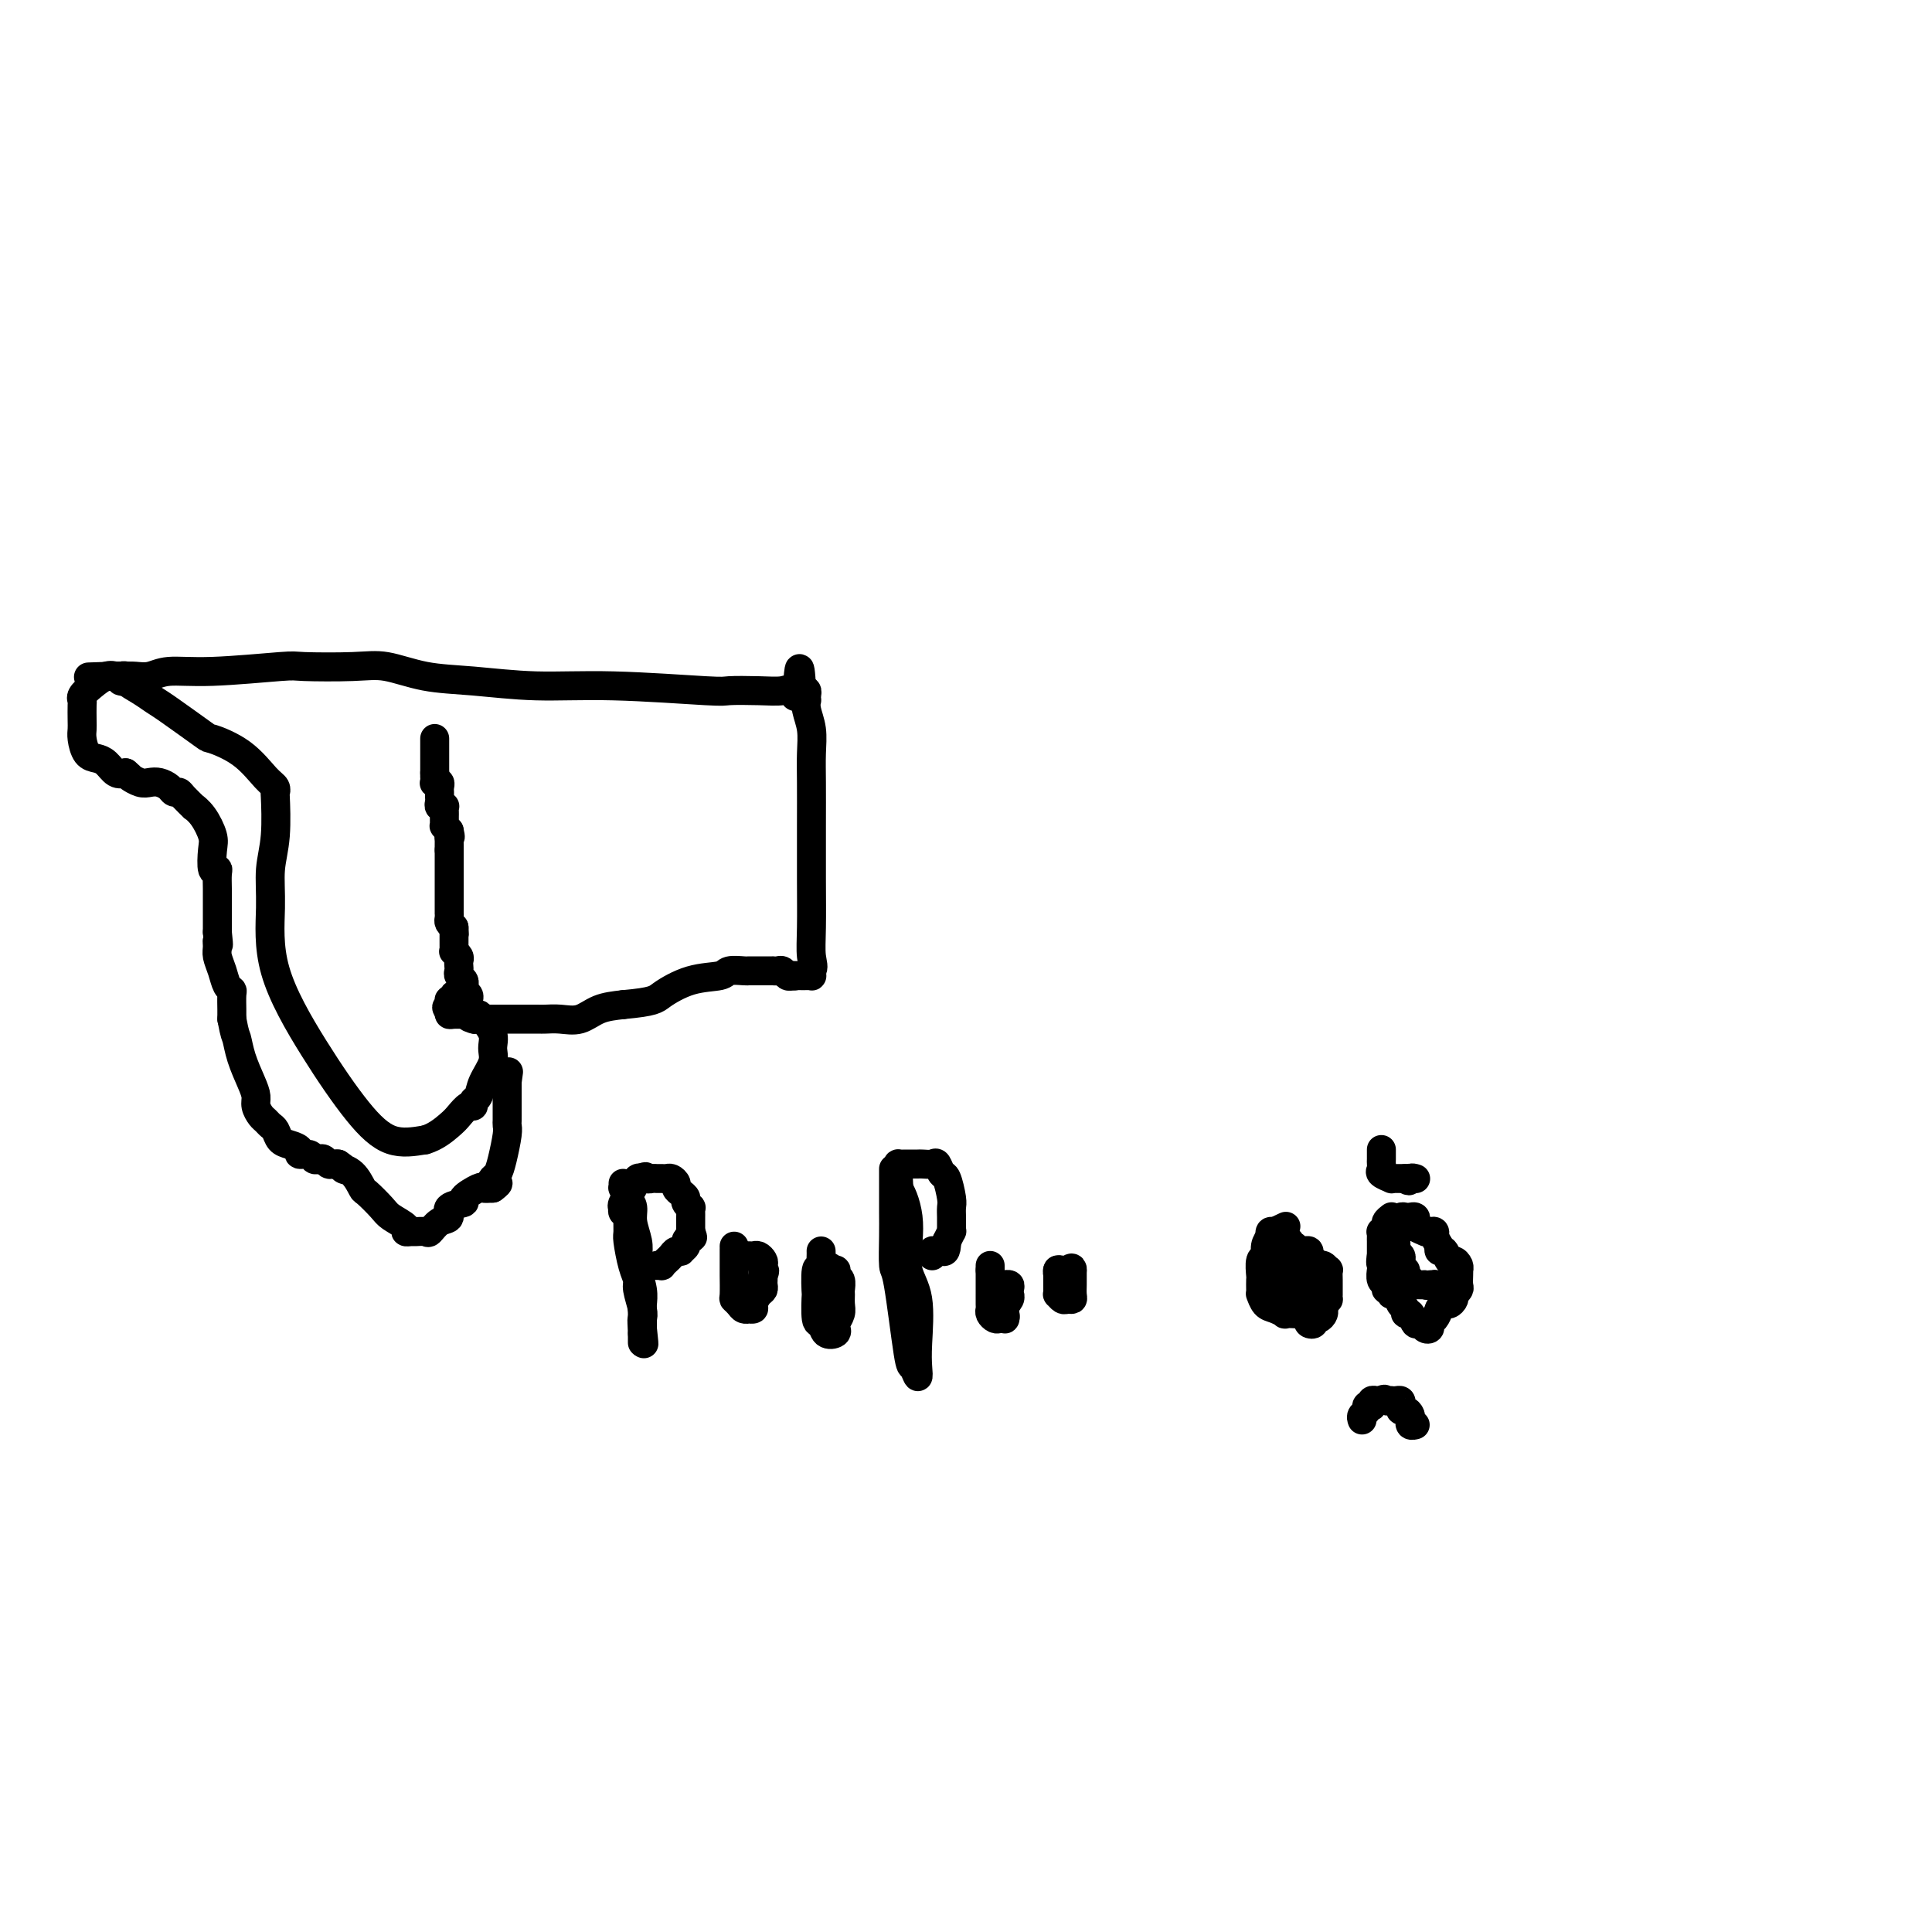 <svg viewBox='0 0 400 400' version='1.1' xmlns='http://www.w3.org/2000/svg' xmlns:xlink='http://www.w3.org/1999/xlink'><g fill='none' stroke='#000000' stroke-width='6' stroke-linecap='round' stroke-linejoin='round'><path d='M90,153c0.000,-0.089 0.000,-0.179 0,0c0.000,0.179 0.000,0.625 0,1c0.000,0.375 0.000,0.678 0,1c0.000,0.322 0.000,0.664 0,1c0.000,0.336 0.000,0.667 0,1c0.000,0.333 0.000,0.666 0,1c0.000,0.334 0.000,0.667 0,1c0.000,0.333 0.000,0.667 0,1'/><path d='M90,160c-0.004,1.250 -0.015,0.874 0,1c0.015,0.126 0.057,0.755 0,1c-0.057,0.245 -0.211,0.107 0,0c0.211,-0.107 0.789,-0.184 1,0c0.211,0.184 0.056,0.627 0,1c-0.056,0.373 -0.011,0.674 0,1c0.011,0.326 -0.011,0.675 0,1c0.011,0.325 0.056,0.626 0,1c-0.056,0.374 -0.211,0.821 0,1c0.211,0.179 0.789,0.089 1,0c0.211,-0.089 0.057,-0.178 0,0c-0.057,0.178 -0.016,0.621 0,1c0.016,0.379 0.007,0.693 0,1c-0.007,0.307 -0.012,0.608 0,1c0.012,0.392 0.042,0.875 0,1c-0.042,0.125 -0.155,-0.107 0,0c0.155,0.107 0.577,0.554 1,1'/><path d='M93,172c0.464,2.018 0.124,1.062 0,1c-0.124,-0.062 -0.033,0.771 0,1c0.033,0.229 0.009,-0.145 0,0c-0.009,0.145 -0.002,0.808 0,1c0.002,0.192 0.001,-0.088 0,0c-0.001,0.088 -0.000,0.544 0,1'/><path d='M93,176c-0.000,0.947 -0.000,1.314 0,2c0.000,0.686 0.000,1.689 0,2c-0.000,0.311 -0.000,-0.071 0,0c0.000,0.071 0.000,0.596 0,1c-0.000,0.404 -0.000,0.685 0,1c0.000,0.315 0.000,0.662 0,1c-0.000,0.338 -0.000,0.668 0,1c0.000,0.332 0.000,0.667 0,1c-0.000,0.333 -0.000,0.663 0,1c0.000,0.337 0.000,0.682 0,1c-0.000,0.318 -0.001,0.610 0,1c0.001,0.390 0.003,0.878 0,1c-0.003,0.122 -0.011,-0.122 0,0c0.011,0.122 0.041,0.610 0,1c-0.041,0.390 -0.155,0.683 0,1c0.155,0.317 0.577,0.659 1,1'/><path d='M94,192c0.155,2.714 0.041,1.501 0,1c-0.041,-0.501 -0.011,-0.288 0,0c0.011,0.288 0.002,0.651 0,1c-0.002,0.349 0.003,0.685 0,1c-0.003,0.315 -0.015,0.609 0,1c0.015,0.391 0.056,0.878 0,1c-0.056,0.122 -0.211,-0.122 0,0c0.211,0.122 0.788,0.610 1,1c0.212,0.390 0.061,0.682 0,1c-0.061,0.318 -0.030,0.663 0,1c0.030,0.337 0.060,0.668 0,1c-0.060,0.332 -0.208,0.666 0,1c0.208,0.334 0.774,0.667 1,1c0.226,0.333 0.113,0.667 0,1c-0.113,0.333 -0.226,0.667 0,1c0.226,0.333 0.793,0.667 1,1c0.207,0.333 0.056,0.667 0,1c-0.056,0.333 -0.016,0.667 0,1c0.016,0.333 0.008,0.667 0,1'/><path d='M97,209c0.467,2.867 0.133,1.533 0,1c-0.133,-0.533 -0.067,-0.267 0,0'/><path d='M97,210c0.195,0.381 0.682,0.834 1,1c0.318,0.166 0.465,0.044 1,0c0.535,-0.044 1.457,-0.012 2,0c0.543,0.012 0.706,0.003 1,0c0.294,-0.003 0.719,-0.001 1,0c0.281,0.001 0.417,0.000 1,0c0.583,-0.000 1.614,-0.001 2,0c0.386,0.001 0.126,0.002 1,0c0.874,-0.002 2.883,-0.007 4,0c1.117,0.007 1.344,0.027 2,0c0.656,-0.027 1.743,-0.100 3,0c1.257,0.100 2.685,0.373 4,0c1.315,-0.373 2.519,-1.392 4,-2c1.481,-0.608 3.241,-0.804 5,-1'/><path d='M129,208c6.490,-0.592 6.716,-1.073 8,-2c1.284,-0.927 3.625,-2.301 6,-3c2.375,-0.699 4.783,-0.723 6,-1c1.217,-0.277 1.243,-0.806 2,-1c0.757,-0.194 2.244,-0.052 3,0c0.756,0.052 0.780,0.014 1,0c0.220,-0.014 0.637,-0.004 1,0c0.363,0.004 0.671,0.001 1,0c0.329,-0.001 0.680,0.000 1,0c0.320,-0.000 0.611,-0.001 1,0c0.389,0.001 0.878,0.004 1,0c0.122,-0.004 -0.122,-0.015 0,0c0.122,0.015 0.610,0.056 1,0c0.390,-0.056 0.682,-0.207 1,0c0.318,0.207 0.662,0.774 1,1c0.338,0.226 0.669,0.113 1,0'/><path d='M164,202c1.438,0.155 0.031,0.042 0,0c-0.031,-0.042 1.312,-0.014 2,0c0.688,0.014 0.720,0.014 1,0c0.280,-0.014 0.806,-0.042 1,0c0.194,0.042 0.055,0.155 0,0c-0.055,-0.155 -0.028,-0.577 0,-1'/><path d='M168,201c0.619,-0.594 0.166,-1.578 0,-3c-0.166,-1.422 -0.045,-3.282 0,-6c0.045,-2.718 0.013,-6.295 0,-10c-0.013,-3.705 -0.007,-7.538 0,-11c0.007,-3.462 0.016,-6.553 0,-9c-0.016,-2.447 -0.057,-4.248 0,-6c0.057,-1.752 0.211,-3.453 0,-5c-0.211,-1.547 -0.788,-2.940 -1,-4c-0.212,-1.060 -0.060,-1.787 0,-2c0.060,-0.213 0.026,0.087 0,0c-0.026,-0.087 -0.046,-0.562 0,-1c0.046,-0.438 0.156,-0.839 0,-1c-0.156,-0.161 -0.578,-0.080 -1,0'/><path d='M166,143c-0.493,-8.973 -0.724,-2.405 -1,0c-0.276,2.405 -0.595,0.645 -1,0c-0.405,-0.645 -0.895,-0.177 -2,0c-1.105,0.177 -2.824,0.062 -5,0c-2.176,-0.062 -4.809,-0.073 -6,0c-1.191,0.073 -0.941,0.228 -5,0c-4.059,-0.228 -12.426,-0.839 -19,-1c-6.574,-0.161 -11.354,0.129 -16,0c-4.646,-0.129 -9.158,-0.675 -13,-1c-3.842,-0.325 -7.015,-0.428 -10,-1c-2.985,-0.572 -5.783,-1.613 -8,-2c-2.217,-0.387 -3.853,-0.119 -7,0c-3.147,0.119 -7.805,0.088 -10,0c-2.195,-0.088 -1.929,-0.234 -5,0c-3.071,0.234 -9.480,0.847 -14,1c-4.520,0.153 -7.151,-0.155 -9,0c-1.849,0.155 -2.915,0.774 -4,1c-1.085,0.226 -2.188,0.061 -3,0c-0.812,-0.061 -1.334,-0.016 -2,0c-0.666,0.016 -1.476,0.005 -2,0c-0.524,-0.005 -0.762,-0.002 -1,0'/><path d='M23,140c-8.956,0.311 -2.844,0.089 0,0c2.844,-0.089 2.422,-0.044 2,0'/><path d='M25,140c0.573,-0.036 1.005,-0.126 1,0c-0.005,0.126 -0.449,0.469 0,1c0.449,0.531 1.790,1.251 3,2c1.210,0.749 2.290,1.528 3,2c0.710,0.472 1.051,0.637 3,2c1.949,1.363 5.507,3.923 7,5c1.493,1.077 0.922,0.671 2,1c1.078,0.329 3.805,1.392 6,3c2.195,1.608 3.857,3.762 5,5c1.143,1.238 1.766,1.560 2,2c0.234,0.440 0.077,0.996 0,1c-0.077,0.004 -0.076,-0.545 0,1c0.076,1.545 0.225,5.184 0,8c-0.225,2.816 -0.824,4.811 -1,7c-0.176,2.189 0.071,4.573 0,8c-0.071,3.427 -0.461,7.896 1,13c1.461,5.104 4.773,10.842 8,16c3.227,5.158 6.369,9.735 9,13c2.631,3.265 4.752,5.219 7,6c2.248,0.781 4.624,0.391 7,0'/><path d='M88,236c2.122,-0.592 3.927,-2.071 5,-3c1.073,-0.929 1.415,-1.308 2,-2c0.585,-0.692 1.412,-1.696 2,-2c0.588,-0.304 0.936,0.092 1,0c0.064,-0.092 -0.155,-0.671 0,-1c0.155,-0.329 0.684,-0.408 1,-1c0.316,-0.592 0.417,-1.696 1,-3c0.583,-1.304 1.646,-2.808 2,-4c0.354,-1.192 -0.001,-2.071 0,-3c0.001,-0.929 0.358,-1.910 0,-3c-0.358,-1.090 -1.430,-2.291 -2,-3c-0.570,-0.709 -0.636,-0.925 -1,-1c-0.364,-0.075 -1.025,-0.010 -2,0c-0.975,0.010 -2.262,-0.036 -3,0c-0.738,0.036 -0.925,0.153 -1,0c-0.075,-0.153 -0.037,-0.577 0,-1'/><path d='M93,209c-1.065,-0.471 -0.229,-0.648 0,-1c0.229,-0.352 -0.149,-0.879 0,-1c0.149,-0.121 0.823,0.163 1,0c0.177,-0.163 -0.145,-0.775 0,-1c0.145,-0.225 0.756,-0.064 1,0c0.244,0.064 0.122,0.032 0,0'/><path d='M25,141c0.398,0.112 0.795,0.225 1,0c0.205,-0.225 0.217,-0.786 0,-1c-0.217,-0.214 -0.665,-0.079 -1,0c-0.335,0.079 -0.559,0.102 -1,0c-0.441,-0.102 -1.099,-0.327 -2,0c-0.901,0.327 -2.045,1.208 -3,2c-0.955,0.792 -1.720,1.497 -2,2c-0.280,0.503 -0.076,0.805 0,1c0.076,0.195 0.022,0.283 0,1c-0.022,0.717 -0.014,2.062 0,3c0.014,0.938 0.034,1.468 0,2c-0.034,0.532 -0.122,1.064 0,2c0.122,0.936 0.455,2.276 1,3c0.545,0.724 1.301,0.833 2,1c0.699,0.167 1.342,0.391 2,1c0.658,0.609 1.331,1.603 2,2c0.669,0.397 1.335,0.199 2,0'/><path d='M26,160c1.523,1.250 0.832,0.873 1,1c0.168,0.127 1.197,0.756 2,1c0.803,0.244 1.381,0.103 2,0c0.619,-0.103 1.278,-0.170 2,0c0.722,0.170 1.508,0.575 2,1c0.492,0.425 0.691,0.869 1,1c0.309,0.131 0.729,-0.052 1,0c0.271,0.052 0.392,0.339 1,1c0.608,0.661 1.704,1.697 2,2c0.296,0.303 -0.209,-0.128 0,0c0.209,0.128 1.132,0.815 2,2c0.868,1.185 1.683,2.869 2,4c0.317,1.131 0.138,1.709 0,3c-0.138,1.291 -0.233,3.293 0,4c0.233,0.707 0.794,0.118 1,0c0.206,-0.118 0.055,0.236 0,1c-0.055,0.764 -0.015,1.937 0,3c0.015,1.063 0.004,2.017 0,3c-0.004,0.983 -0.001,1.995 0,3c0.001,1.005 0.001,2.002 0,3'/><path d='M45,193c0.461,4.128 0.112,2.447 0,2c-0.112,-0.447 0.012,0.339 0,1c-0.012,0.661 -0.161,1.198 0,2c0.161,0.802 0.632,1.871 1,3c0.368,1.129 0.635,2.319 1,3c0.365,0.681 0.830,0.853 1,1c0.170,0.147 0.046,0.270 0,1c-0.046,0.730 -0.013,2.066 0,3c0.013,0.934 0.007,1.467 0,2'/><path d='M48,211c0.658,3.518 0.802,3.312 1,4c0.198,0.688 0.448,2.268 1,4c0.552,1.732 1.405,3.616 2,5c0.595,1.384 0.933,2.269 1,3c0.067,0.731 -0.137,1.308 0,2c0.137,0.692 0.613,1.499 1,2c0.387,0.501 0.683,0.698 1,1c0.317,0.302 0.653,0.711 1,1c0.347,0.289 0.704,0.460 1,1c0.296,0.540 0.531,1.450 1,2c0.469,0.550 1.172,0.739 2,1c0.828,0.261 1.780,0.592 2,1c0.220,0.408 -0.292,0.893 0,1c0.292,0.107 1.388,-0.164 2,0c0.612,0.164 0.741,0.762 1,1c0.259,0.238 0.647,0.116 1,0c0.353,-0.116 0.672,-0.227 1,0c0.328,0.227 0.665,0.792 1,1c0.335,0.208 0.667,0.059 1,0c0.333,-0.059 0.666,-0.030 1,0'/><path d='M70,241c2.612,1.760 1.141,1.161 1,1c-0.141,-0.161 1.049,0.117 2,1c0.951,0.883 1.664,2.373 2,3c0.336,0.627 0.296,0.392 1,1c0.704,0.608 2.154,2.058 3,3c0.846,0.942 1.090,1.377 2,2c0.910,0.623 2.485,1.434 3,2c0.515,0.566 -0.031,0.885 0,1c0.031,0.115 0.641,0.024 1,0c0.359,-0.024 0.469,0.020 1,0c0.531,-0.020 1.484,-0.103 2,0c0.516,0.103 0.595,0.392 1,0c0.405,-0.392 1.135,-1.466 2,-2c0.865,-0.534 1.864,-0.529 2,-1c0.136,-0.471 -0.592,-1.419 0,-2c0.592,-0.581 2.504,-0.797 3,-1c0.496,-0.203 -0.424,-0.395 0,-1c0.424,-0.605 2.191,-1.625 3,-2c0.809,-0.375 0.660,-0.107 1,0c0.340,0.107 1.170,0.054 2,0'/><path d='M102,246c2.179,-1.567 0.626,-0.983 0,-1c-0.626,-0.017 -0.325,-0.634 0,-1c0.325,-0.366 0.676,-0.479 1,-1c0.324,-0.521 0.623,-1.449 1,-3c0.377,-1.551 0.833,-3.725 1,-5c0.167,-1.275 0.045,-1.651 0,-2c-0.045,-0.349 -0.012,-0.672 0,-1c0.012,-0.328 0.003,-0.661 0,-1c-0.003,-0.339 -0.001,-0.682 0,-1c0.001,-0.318 0.000,-0.610 0,-1c-0.000,-0.390 -0.000,-0.878 0,-1c0.000,-0.122 0.000,0.122 0,0c-0.000,-0.122 -0.000,-0.610 0,-1c0.000,-0.390 0.000,-0.682 0,-1c-0.000,-0.318 -0.000,-0.662 0,-1c0.000,-0.338 0.000,-0.669 0,-1'/><path d='M105,224c0.500,-3.667 0.250,-1.833 0,0'/><path d='M129,245c0.022,0.472 0.043,0.943 0,1c-0.043,0.057 -0.151,-0.302 0,0c0.151,0.302 0.563,1.263 1,2c0.437,0.737 0.901,1.249 1,2c0.099,0.751 -0.166,1.740 0,3c0.166,1.260 0.762,2.789 1,4c0.238,1.211 0.116,2.104 0,3c-0.116,0.896 -0.227,1.796 0,3c0.227,1.204 0.793,2.714 1,4c0.207,1.286 0.055,2.350 0,3c-0.055,0.650 -0.015,0.887 0,2c0.015,1.113 0.004,3.102 0,4c-0.004,0.898 -0.001,0.703 0,1c0.001,0.297 0.000,1.085 0,1c-0.000,-0.085 -0.000,-1.042 0,-2'/><path d='M133,276c0.623,4.674 0.182,0.858 0,-1c-0.182,-1.858 -0.104,-1.758 0,-2c0.104,-0.242 0.234,-0.825 0,-2c-0.234,-1.175 -0.833,-2.943 -1,-4c-0.167,-1.057 0.099,-1.404 0,-2c-0.099,-0.596 -0.561,-1.442 -1,-3c-0.439,-1.558 -0.853,-3.828 -1,-5c-0.147,-1.172 -0.025,-1.246 0,-2c0.025,-0.754 -0.045,-2.188 0,-3c0.045,-0.812 0.206,-1.004 0,-1c-0.206,0.004 -0.781,0.202 -1,0c-0.219,-0.202 -0.084,-0.804 0,-1c0.084,-0.196 0.117,0.014 0,0c-0.117,-0.014 -0.385,-0.252 0,-1c0.385,-0.748 1.423,-2.005 2,-3c0.577,-0.995 0.694,-1.730 1,-2c0.306,-0.270 0.802,-0.077 1,0c0.198,0.077 0.099,0.039 0,0'/><path d='M133,244c0.797,-0.773 0.791,-0.207 1,0c0.209,0.207 0.633,0.055 1,0c0.367,-0.055 0.677,-0.012 1,0c0.323,0.012 0.660,-0.008 1,0c0.340,0.008 0.682,0.044 1,0c0.318,-0.044 0.611,-0.166 1,0c0.389,0.166 0.874,0.622 1,1c0.126,0.378 -0.106,0.680 0,1c0.106,0.320 0.550,0.659 1,1c0.450,0.341 0.905,0.683 1,1c0.095,0.317 -0.171,0.610 0,1c0.171,0.390 0.778,0.878 1,1c0.222,0.122 0.060,-0.122 0,0c-0.060,0.122 -0.016,0.611 0,1c0.016,0.389 0.004,0.679 0,1c-0.004,0.321 -0.001,0.674 0,1c0.001,0.326 0.000,0.626 0,1c-0.000,0.374 -0.000,0.821 0,1c0.000,0.179 0.000,0.089 0,0'/><path d='M143,255c0.684,1.879 0.394,1.078 0,1c-0.394,-0.078 -0.893,0.567 -1,1c-0.107,0.433 0.179,0.655 0,1c-0.179,0.345 -0.821,0.813 -1,1c-0.179,0.187 0.106,0.092 0,0c-0.106,-0.092 -0.602,-0.182 -1,0c-0.398,0.182 -0.699,0.637 -1,1c-0.301,0.363 -0.603,0.633 -1,1c-0.397,0.367 -0.890,0.830 -1,1c-0.110,0.170 0.163,0.046 0,0c-0.163,-0.046 -0.761,-0.013 -1,0c-0.239,0.013 -0.120,0.007 0,0'/><path d='M152,258c0.000,0.506 0.000,1.011 0,1c-0.000,-0.011 -0.001,-0.540 0,0c0.001,0.540 0.003,2.147 0,3c-0.003,0.853 -0.012,0.950 0,2c0.012,1.050 0.046,3.052 0,4c-0.046,0.948 -0.171,0.842 0,1c0.171,0.158 0.638,0.579 1,1c0.362,0.421 0.618,0.843 1,1c0.382,0.157 0.890,0.049 1,0c0.110,-0.049 -0.177,-0.041 0,0c0.177,0.041 0.818,0.113 1,0c0.182,-0.113 -0.095,-0.411 0,-1c0.095,-0.589 0.561,-1.467 1,-2c0.439,-0.533 0.850,-0.720 1,-1c0.150,-0.280 0.041,-0.652 0,-1c-0.041,-0.348 -0.012,-0.671 0,-1c0.012,-0.329 0.006,-0.665 0,-1'/><path d='M158,264c0.622,-1.261 0.178,-0.912 0,-1c-0.178,-0.088 -0.089,-0.612 0,-1c0.089,-0.388 0.178,-0.640 0,-1c-0.178,-0.360 -0.622,-0.829 -1,-1c-0.378,-0.171 -0.689,-0.046 -1,0c-0.311,0.046 -0.622,0.012 -1,0c-0.378,-0.012 -0.822,-0.004 -1,0c-0.178,0.004 -0.089,0.002 0,0'/><path d='M170,259c0.008,0.238 0.016,0.476 0,1c-0.016,0.524 -0.057,1.333 0,2c0.057,0.667 0.210,1.192 0,1c-0.210,-0.192 -0.785,-1.101 -1,0c-0.215,1.101 -0.070,4.211 0,5c0.070,0.789 0.065,-0.744 0,0c-0.065,0.744 -0.189,3.765 0,5c0.189,1.235 0.691,0.682 1,1c0.309,0.318 0.426,1.505 1,2c0.574,0.495 1.604,0.299 2,0c0.396,-0.299 0.159,-0.700 0,-1c-0.159,-0.300 -0.239,-0.499 0,-1c0.239,-0.501 0.797,-1.304 1,-2c0.203,-0.696 0.051,-1.285 0,-2c-0.051,-0.715 0.000,-1.554 0,-2c-0.000,-0.446 -0.052,-0.498 0,-1c0.052,-0.502 0.207,-1.455 0,-2c-0.207,-0.545 -0.777,-0.682 -1,-1c-0.223,-0.318 -0.098,-0.816 0,-1c0.098,-0.184 0.171,-0.052 0,0c-0.171,0.052 -0.585,0.026 -1,0'/><path d='M172,263c-0.333,-1.167 -0.167,-0.583 0,0'/><path d='M185,242c-0.000,0.743 -0.001,1.485 0,2c0.001,0.515 0.002,0.801 0,2c-0.002,1.199 -0.008,3.310 0,5c0.008,1.690 0.029,2.958 0,5c-0.029,2.042 -0.109,4.857 0,6c0.109,1.143 0.408,0.613 1,4c0.592,3.387 1.479,10.690 2,14c0.521,3.310 0.678,2.627 1,3c0.322,0.373 0.811,1.803 1,2c0.189,0.197 0.079,-0.838 0,-2c-0.079,-1.162 -0.125,-2.453 0,-5c0.125,-2.547 0.423,-6.352 0,-9c-0.423,-2.648 -1.567,-4.139 -2,-6c-0.433,-1.861 -0.155,-4.093 0,-6c0.155,-1.907 0.186,-3.491 0,-5c-0.186,-1.509 -0.588,-2.945 -1,-4c-0.412,-1.055 -0.832,-1.730 -1,-2c-0.168,-0.270 -0.084,-0.135 0,0'/><path d='M186,246c-0.464,-5.918 -0.125,-2.213 0,-1c0.125,1.213 0.037,-0.067 0,-1c-0.037,-0.933 -0.022,-1.518 0,-2c0.022,-0.482 0.051,-0.861 0,-1c-0.051,-0.139 -0.184,-0.037 0,0c0.184,0.037 0.683,0.011 1,0c0.317,-0.011 0.452,-0.005 1,0c0.548,0.005 1.509,0.009 2,0c0.491,-0.009 0.513,-0.030 1,0c0.487,0.030 1.441,0.113 2,0c0.559,-0.113 0.724,-0.420 1,0c0.276,0.420 0.662,1.568 1,2c0.338,0.432 0.626,0.146 1,1c0.374,0.854 0.832,2.846 1,4c0.168,1.154 0.046,1.471 0,2c-0.046,0.529 -0.015,1.272 0,2c0.015,0.728 0.014,1.443 0,2c-0.014,0.557 -0.042,0.958 0,1c0.042,0.042 0.155,-0.274 0,0c-0.155,0.274 -0.577,1.137 -1,2'/><path d='M196,257c-0.027,2.615 -0.596,2.151 -1,2c-0.404,-0.151 -0.644,0.011 -1,0c-0.356,-0.011 -0.826,-0.195 -1,0c-0.174,0.195 -0.050,0.770 0,1c0.050,0.230 0.025,0.115 0,0'/><path d='M205,262c0.000,0.422 0.000,0.844 0,1c0.000,0.156 0.000,0.044 0,0c0.000,-0.044 0.000,-0.022 0,0'/><path d='M205,266c0.000,-0.352 0.000,-0.705 0,-1c-0.000,-0.295 -0.000,-0.534 0,-1c0.000,-0.466 0.000,-1.160 0,-1c-0.000,0.160 -0.000,1.174 0,2c0.000,0.826 0.000,1.464 0,2c-0.000,0.536 -0.001,0.969 0,1c0.001,0.031 0.003,-0.342 0,0c-0.003,0.342 -0.012,1.398 0,2c0.012,0.602 0.046,0.750 0,1c-0.046,0.250 -0.170,0.604 0,1c0.170,0.396 0.634,0.835 1,1c0.366,0.165 0.634,0.054 1,0c0.366,-0.054 0.829,-0.053 1,0c0.171,0.053 0.049,0.158 0,0c-0.049,-0.158 -0.024,-0.579 0,-1'/><path d='M208,272c0.403,1.270 -0.088,-0.055 0,-1c0.088,-0.945 0.757,-1.511 1,-2c0.243,-0.489 0.061,-0.902 0,-1c-0.061,-0.098 -0.001,0.117 0,0c0.001,-0.117 -0.056,-0.567 0,-1c0.056,-0.433 0.225,-0.848 0,-1c-0.225,-0.152 -0.844,-0.041 -1,0c-0.156,0.041 0.150,0.011 0,0c-0.150,-0.011 -0.757,-0.003 -1,0c-0.243,0.003 -0.121,0.002 0,0'/><path d='M219,263c-0.000,-0.089 -0.000,-0.179 0,0c0.000,0.179 0.000,0.626 0,1c-0.000,0.374 -0.001,0.673 0,1c0.001,0.327 0.003,0.680 0,1c-0.003,0.320 -0.012,0.607 0,1c0.012,0.393 0.046,0.890 0,1c-0.046,0.110 -0.170,-0.169 0,0c0.170,0.169 0.634,0.785 1,1c0.366,0.215 0.634,0.030 1,0c0.366,-0.030 0.830,0.094 1,0c0.170,-0.094 0.046,-0.407 0,-1c-0.046,-0.593 -0.012,-1.465 0,-2c0.012,-0.535 0.003,-0.731 0,-1c-0.003,-0.269 -0.001,-0.611 0,-1c0.001,-0.389 0.000,-0.825 0,-1c-0.000,-0.175 -0.000,-0.087 0,0'/><path d='M222,263c0.127,-0.931 -0.554,-0.260 -1,0c-0.446,0.260 -0.655,0.108 -1,0c-0.345,-0.108 -0.824,-0.173 -1,0c-0.176,0.173 -0.047,0.585 0,1c0.047,0.415 0.014,0.833 0,1c-0.014,0.167 -0.007,0.084 0,0'/><path d='M266,254c0.205,-0.095 0.410,-0.190 0,0c-0.410,0.190 -1.434,0.665 -2,1c-0.566,0.335 -0.673,0.531 -1,1c-0.327,0.469 -0.872,1.210 -1,2c-0.128,0.790 0.162,1.630 0,2c-0.162,0.370 -0.775,0.271 -1,1c-0.225,0.729 -0.061,2.284 0,3c0.061,0.716 0.019,0.591 0,1c-0.019,0.409 -0.014,1.352 0,2c0.014,0.648 0.036,1.000 0,1c-0.036,-0.000 -0.130,-0.354 0,0c0.130,0.354 0.486,1.415 1,2c0.514,0.585 1.188,0.693 2,1c0.812,0.307 1.762,0.811 2,1c0.238,0.189 -0.235,0.061 0,0c0.235,-0.061 1.179,-0.055 2,0c0.821,0.055 1.520,0.159 2,0c0.480,-0.159 0.740,-0.579 1,-1'/><path d='M271,271c0.895,-0.112 0.632,0.109 1,0c0.368,-0.109 1.367,-0.549 2,-1c0.633,-0.451 0.902,-0.912 1,-1c0.098,-0.088 0.026,0.199 0,0c-0.026,-0.199 -0.007,-0.884 0,-1c0.007,-0.116 0.003,0.338 0,0c-0.003,-0.338 -0.004,-1.468 0,-2c0.004,-0.532 0.012,-0.468 0,-1c-0.012,-0.532 -0.044,-1.662 0,-2c0.044,-0.338 0.166,0.117 0,0c-0.166,-0.117 -0.618,-0.806 -1,-1c-0.382,-0.194 -0.694,0.106 -1,0c-0.306,-0.106 -0.607,-0.617 -1,-1c-0.393,-0.383 -0.879,-0.639 -1,-1c-0.121,-0.361 0.122,-0.829 0,-1c-0.122,-0.171 -0.610,-0.046 -1,0c-0.390,0.046 -0.683,0.013 -1,0c-0.317,-0.013 -0.659,-0.007 -1,0'/><path d='M268,259c-1.018,-0.861 -0.063,-1.014 0,-1c0.063,0.014 -0.767,0.196 -1,0c-0.233,-0.196 0.130,-0.769 0,-1c-0.130,-0.231 -0.752,-0.118 -1,0c-0.248,0.118 -0.122,0.242 0,0c0.122,-0.242 0.239,-0.850 0,-1c-0.239,-0.150 -0.835,0.159 -1,0c-0.165,-0.159 0.100,-0.786 0,-1c-0.100,-0.214 -0.563,-0.015 -1,0c-0.437,0.015 -0.846,-0.154 -1,0c-0.154,0.154 -0.052,0.633 0,1c0.052,0.367 0.055,0.624 0,1c-0.055,0.376 -0.169,0.870 0,1c0.169,0.130 0.620,-0.106 1,0c0.380,0.106 0.690,0.553 1,1'/><path d='M265,259c0.381,0.636 0.833,0.227 1,0c0.167,-0.227 0.048,-0.272 0,0c-0.048,0.272 -0.027,0.860 0,1c0.027,0.140 0.059,-0.169 0,0c-0.059,0.169 -0.209,0.816 0,1c0.209,0.184 0.777,-0.094 1,0c0.223,0.094 0.101,0.561 0,1c-0.101,0.439 -0.181,0.850 0,1c0.181,0.150 0.622,0.040 1,0c0.378,-0.040 0.692,-0.011 1,0c0.308,0.011 0.608,0.003 1,0c0.392,-0.003 0.875,-0.001 1,0c0.125,0.001 -0.107,0.000 0,0c0.107,-0.000 0.554,-0.000 1,0'/><path d='M272,263c1.326,0.781 1.140,0.734 1,1c-0.140,0.266 -0.234,0.846 0,1c0.234,0.154 0.795,-0.116 1,0c0.205,0.116 0.055,0.619 0,1c-0.055,0.381 -0.015,0.641 0,1c0.015,0.359 0.004,0.817 0,1c-0.004,0.183 -0.002,0.092 0,0'/><path d='M274,268c0.309,0.952 0.080,0.834 0,1c-0.080,0.166 -0.011,0.618 0,1c0.011,0.382 -0.034,0.694 0,1c0.034,0.306 0.149,0.604 0,1c-0.149,0.396 -0.563,0.888 -1,1c-0.437,0.112 -0.899,-0.155 -1,0c-0.101,0.155 0.159,0.733 0,1c-0.159,0.267 -0.736,0.224 -1,0c-0.264,-0.224 -0.215,-0.627 0,-1c0.215,-0.373 0.596,-0.716 1,-1c0.404,-0.284 0.830,-0.510 1,-1c0.170,-0.490 0.085,-1.245 0,-2'/><path d='M273,269c0.155,-0.861 0.041,-1.014 0,-1c-0.041,0.014 -0.011,0.196 0,0c0.011,-0.196 0.003,-0.770 0,-1c-0.003,-0.230 -0.002,-0.115 0,0'/><path d='M288,252c-0.033,0.025 -0.065,0.049 0,0c0.065,-0.049 0.228,-0.172 0,0c-0.228,0.172 -0.846,0.637 -1,1c-0.154,0.363 0.155,0.622 0,1c-0.155,0.378 -0.774,0.875 -1,1c-0.226,0.125 -0.061,-0.121 0,0c0.061,0.121 0.016,0.610 0,1c-0.016,0.390 -0.004,0.682 0,1c0.004,0.318 0.001,0.663 0,1c-0.001,0.337 -0.000,0.668 0,1c0.000,0.332 0.000,0.666 0,1'/><path d='M286,260c-0.308,1.622 -0.079,1.677 0,2c0.079,0.323 0.006,0.914 0,1c-0.006,0.086 0.055,-0.332 0,0c-0.055,0.332 -0.226,1.414 0,2c0.226,0.586 0.848,0.677 1,1c0.152,0.323 -0.167,0.878 0,1c0.167,0.122 0.819,-0.189 1,0c0.181,0.189 -0.110,0.878 0,1c0.110,0.122 0.621,-0.323 1,0c0.379,0.323 0.626,1.415 1,2c0.374,0.585 0.874,0.664 1,1c0.126,0.336 -0.121,0.931 0,1c0.121,0.069 0.611,-0.387 1,0c0.389,0.387 0.678,1.617 1,2c0.322,0.383 0.678,-0.082 1,0c0.322,0.082 0.611,0.710 1,1c0.389,0.290 0.877,0.243 1,0c0.123,-0.243 -0.121,-0.681 0,-1c0.121,-0.319 0.606,-0.520 1,-1c0.394,-0.480 0.697,-1.240 1,-2'/><path d='M298,271c0.955,-0.702 0.843,-0.958 1,-1c0.157,-0.042 0.582,0.129 1,0c0.418,-0.129 0.830,-0.558 1,-1c0.170,-0.442 0.098,-0.895 0,-1c-0.098,-0.105 -0.222,0.140 0,0c0.222,-0.140 0.791,-0.664 1,-1c0.209,-0.336 0.057,-0.485 0,-1c-0.057,-0.515 -0.018,-1.396 0,-2c0.018,-0.604 0.016,-0.930 0,-1c-0.016,-0.070 -0.046,0.117 0,0c0.046,-0.117 0.166,-0.538 0,-1c-0.166,-0.462 -0.619,-0.963 -1,-1c-0.381,-0.037 -0.690,0.392 -1,0c-0.310,-0.392 -0.622,-1.606 -1,-2c-0.378,-0.394 -0.822,0.030 -1,0c-0.178,-0.030 -0.089,-0.515 0,-1'/><path d='M298,258c-0.857,-1.630 -0.998,-1.704 -1,-2c-0.002,-0.296 0.136,-0.814 0,-1c-0.136,-0.186 -0.544,-0.038 -1,0c-0.456,0.038 -0.958,-0.032 -1,0c-0.042,0.032 0.378,0.166 0,0c-0.378,-0.166 -1.554,-0.633 -2,-1c-0.446,-0.367 -0.161,-0.635 0,-1c0.161,-0.365 0.197,-0.827 0,-1c-0.197,-0.173 -0.627,-0.057 -1,0c-0.373,0.057 -0.688,0.057 -1,0c-0.312,-0.057 -0.620,-0.170 -1,0c-0.380,0.170 -0.833,0.623 -1,1c-0.167,0.377 -0.048,0.679 0,1c0.048,0.321 0.024,0.660 0,1'/><path d='M289,255c-0.308,0.643 -0.079,0.750 0,1c0.079,0.250 0.007,0.645 0,1c-0.007,0.355 0.051,0.672 0,1c-0.051,0.328 -0.209,0.666 0,1c0.209,0.334 0.787,0.664 1,1c0.213,0.336 0.061,0.678 0,1c-0.061,0.322 -0.032,0.625 0,1c0.032,0.375 0.065,0.821 0,1c-0.065,0.179 -0.229,0.090 0,0c0.229,-0.090 0.850,-0.182 1,0c0.150,0.182 -0.171,0.637 0,1c0.171,0.363 0.833,0.633 1,1c0.167,0.367 -0.163,0.830 0,1c0.163,0.170 0.817,0.045 1,0c0.183,-0.045 -0.105,-0.012 0,0c0.105,0.012 0.601,0.003 1,0c0.399,-0.003 0.699,-0.002 1,0'/><path d='M295,266c0.781,0.305 0.735,0.067 1,0c0.265,-0.067 0.842,0.038 1,0c0.158,-0.038 -0.101,-0.220 0,0c0.101,0.220 0.563,0.843 1,1c0.437,0.157 0.848,-0.150 1,0c0.152,0.150 0.043,0.757 0,1c-0.043,0.243 -0.022,0.121 0,0'/><path d='M282,294c-0.121,-0.339 -0.243,-0.678 0,-1c0.243,-0.322 0.849,-0.626 1,-1c0.151,-0.374 -0.153,-0.818 0,-1c0.153,-0.182 0.762,-0.101 1,0c0.238,0.101 0.105,0.223 0,0c-0.105,-0.223 -0.182,-0.791 0,-1c0.182,-0.209 0.623,-0.060 1,0c0.377,0.060 0.688,0.030 1,0'/><path d='M286,290c0.781,-0.619 0.735,-0.167 1,0c0.265,0.167 0.842,0.047 1,0c0.158,-0.047 -0.102,-0.023 0,0c0.102,0.023 0.566,0.044 1,0c0.434,-0.044 0.838,-0.153 1,0c0.162,0.153 0.082,0.567 0,1c-0.082,0.433 -0.165,0.886 0,1c0.165,0.114 0.579,-0.109 1,0c0.421,0.109 0.849,0.551 1,1c0.151,0.449 0.027,0.905 0,1c-0.027,0.095 0.044,-0.170 0,0c-0.044,0.170 -0.204,0.777 0,1c0.204,0.223 0.773,0.064 1,0c0.227,-0.064 0.114,-0.032 0,0'/><path d='M266,268c-0.030,-0.105 -0.061,-0.209 0,0c0.061,0.209 0.212,0.732 1,1c0.788,0.268 2.211,0.280 3,0c0.789,-0.280 0.943,-0.852 1,-1c0.057,-0.148 0.016,0.128 0,0c-0.016,-0.128 -0.009,-0.661 0,-1c0.009,-0.339 0.019,-0.483 0,-1c-0.019,-0.517 -0.069,-1.406 0,-2c0.069,-0.594 0.256,-0.891 0,-1c-0.256,-0.109 -0.953,-0.029 -2,0c-1.047,0.029 -2.442,0.008 -3,0c-0.558,-0.008 -0.279,-0.004 0,0'/><path d='M266,263c-0.774,0.425 -0.208,1.487 0,2c0.208,0.513 0.059,0.477 0,1c-0.059,0.523 -0.027,1.604 0,2c0.027,0.396 0.047,0.106 0,0c-0.047,-0.106 -0.163,-0.029 0,0c0.163,0.029 0.605,0.008 1,0c0.395,-0.008 0.744,-0.005 1,0c0.256,0.005 0.419,0.012 1,0c0.581,-0.012 1.579,-0.042 2,0c0.421,0.042 0.264,0.155 0,0c-0.264,-0.155 -0.635,-0.578 -1,-1c-0.365,-0.422 -0.725,-0.842 -1,-1c-0.275,-0.158 -0.465,-0.053 -1,0c-0.535,0.053 -1.413,0.053 -2,0c-0.587,-0.053 -0.882,-0.158 -1,0c-0.118,0.158 -0.059,0.579 0,1'/><path d='M265,267c-0.933,0.088 -0.265,0.808 0,1c0.265,0.192 0.127,-0.145 0,0c-0.127,0.145 -0.244,0.771 0,1c0.244,0.229 0.849,0.061 1,0c0.151,-0.061 -0.152,-0.017 0,0c0.152,0.017 0.758,0.005 1,0c0.242,-0.005 0.121,-0.002 0,0'/><path d='M286,238c0.004,0.756 0.009,1.513 0,2c-0.009,0.487 -0.031,0.705 0,1c0.031,0.295 0.116,0.668 0,1c-0.116,0.332 -0.435,0.625 0,1c0.435,0.375 1.622,0.833 2,1c0.378,0.167 -0.053,0.045 0,0c0.053,-0.045 0.591,-0.012 1,0c0.409,0.012 0.688,0.003 1,0c0.312,-0.003 0.656,-0.002 1,0'/><path d='M291,244c0.939,0.928 0.788,0.249 1,0c0.212,-0.249 0.788,-0.067 1,0c0.212,0.067 0.061,0.019 0,0c-0.061,-0.019 -0.030,-0.010 0,0'/></g>
</svg>